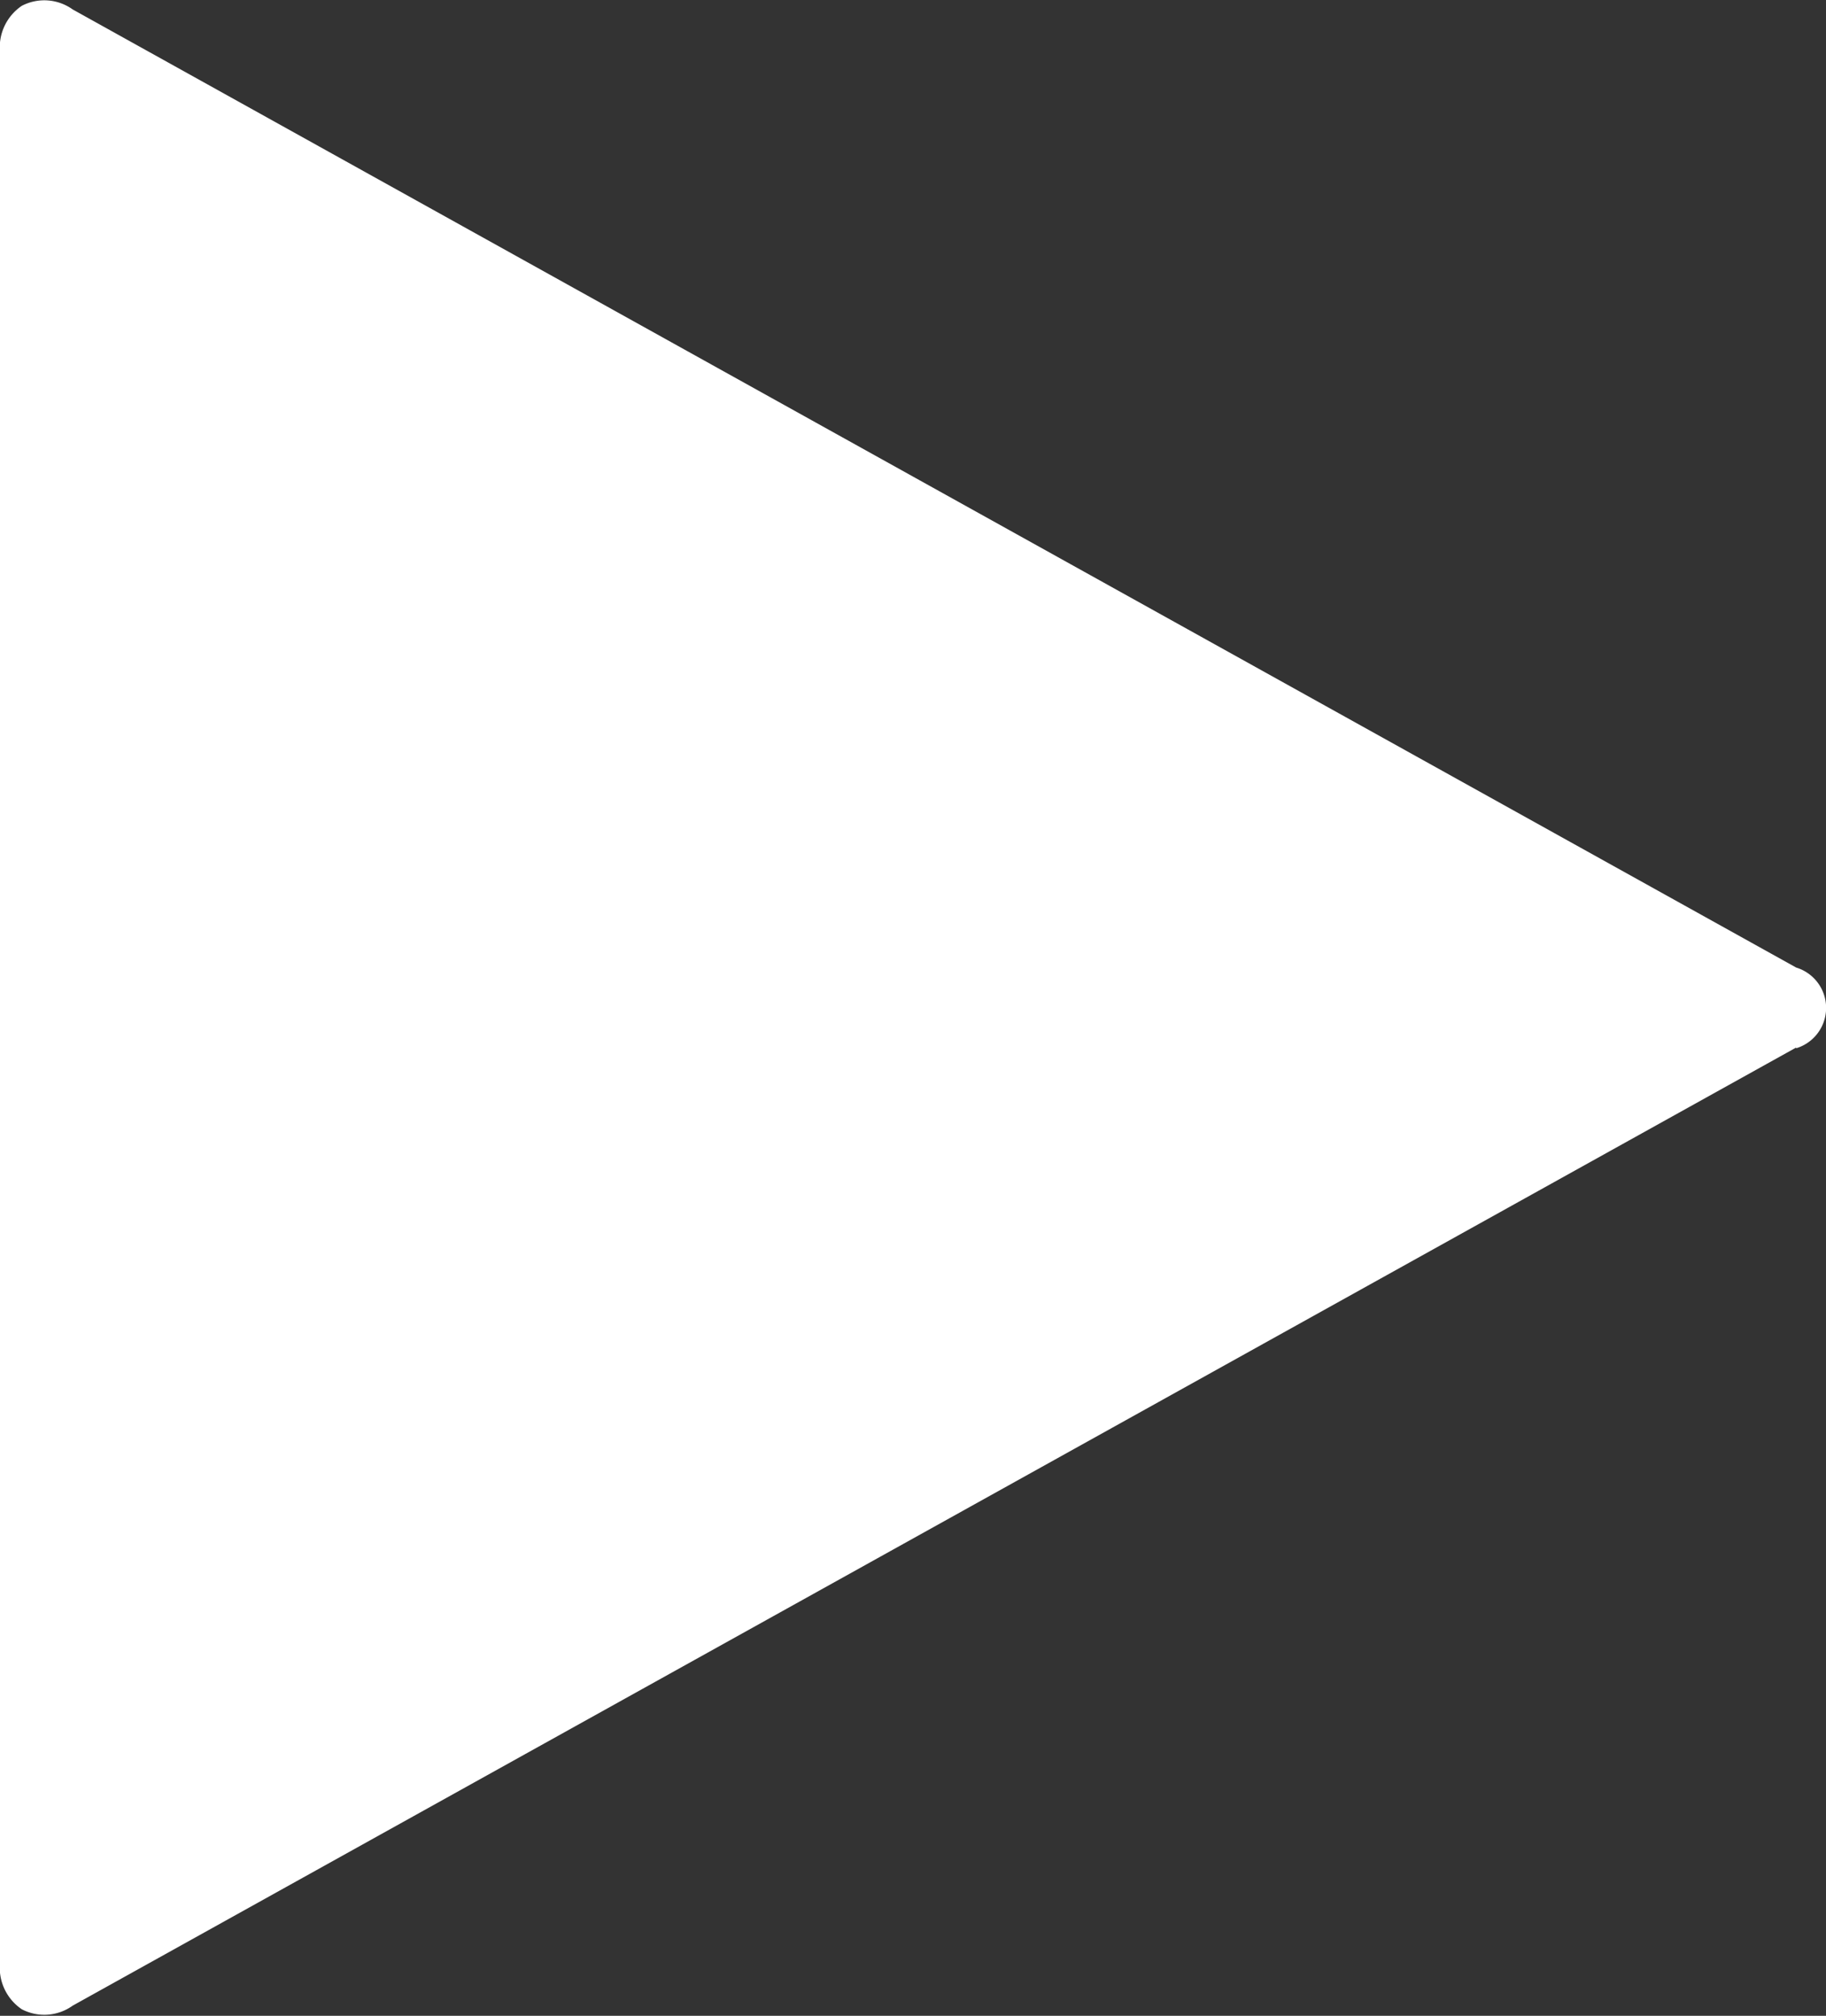 <svg id="Layer_1" data-name="Layer 1" xmlns="http://www.w3.org/2000/svg" viewBox="0 0 25.12 27.73"><rect x="0" y="0" width="25.12" height="27.73" fill="#333333" stroke="none"/><defs><style>.cls-1{fill:#fff;}</style></defs><title>play2</title><path class="cls-1" d="M24.71,16.55,1,29.73a.67.67,0,0,1-.7.05A.69.69,0,0,1,0,29.14V2.86A.69.69,0,0,1,.3,2.22a.67.67,0,0,1,.7.05L24.71,15.45a.58.58,0,0,1,0,1.11Z" transform="translate(0 -2.14)"/></svg>